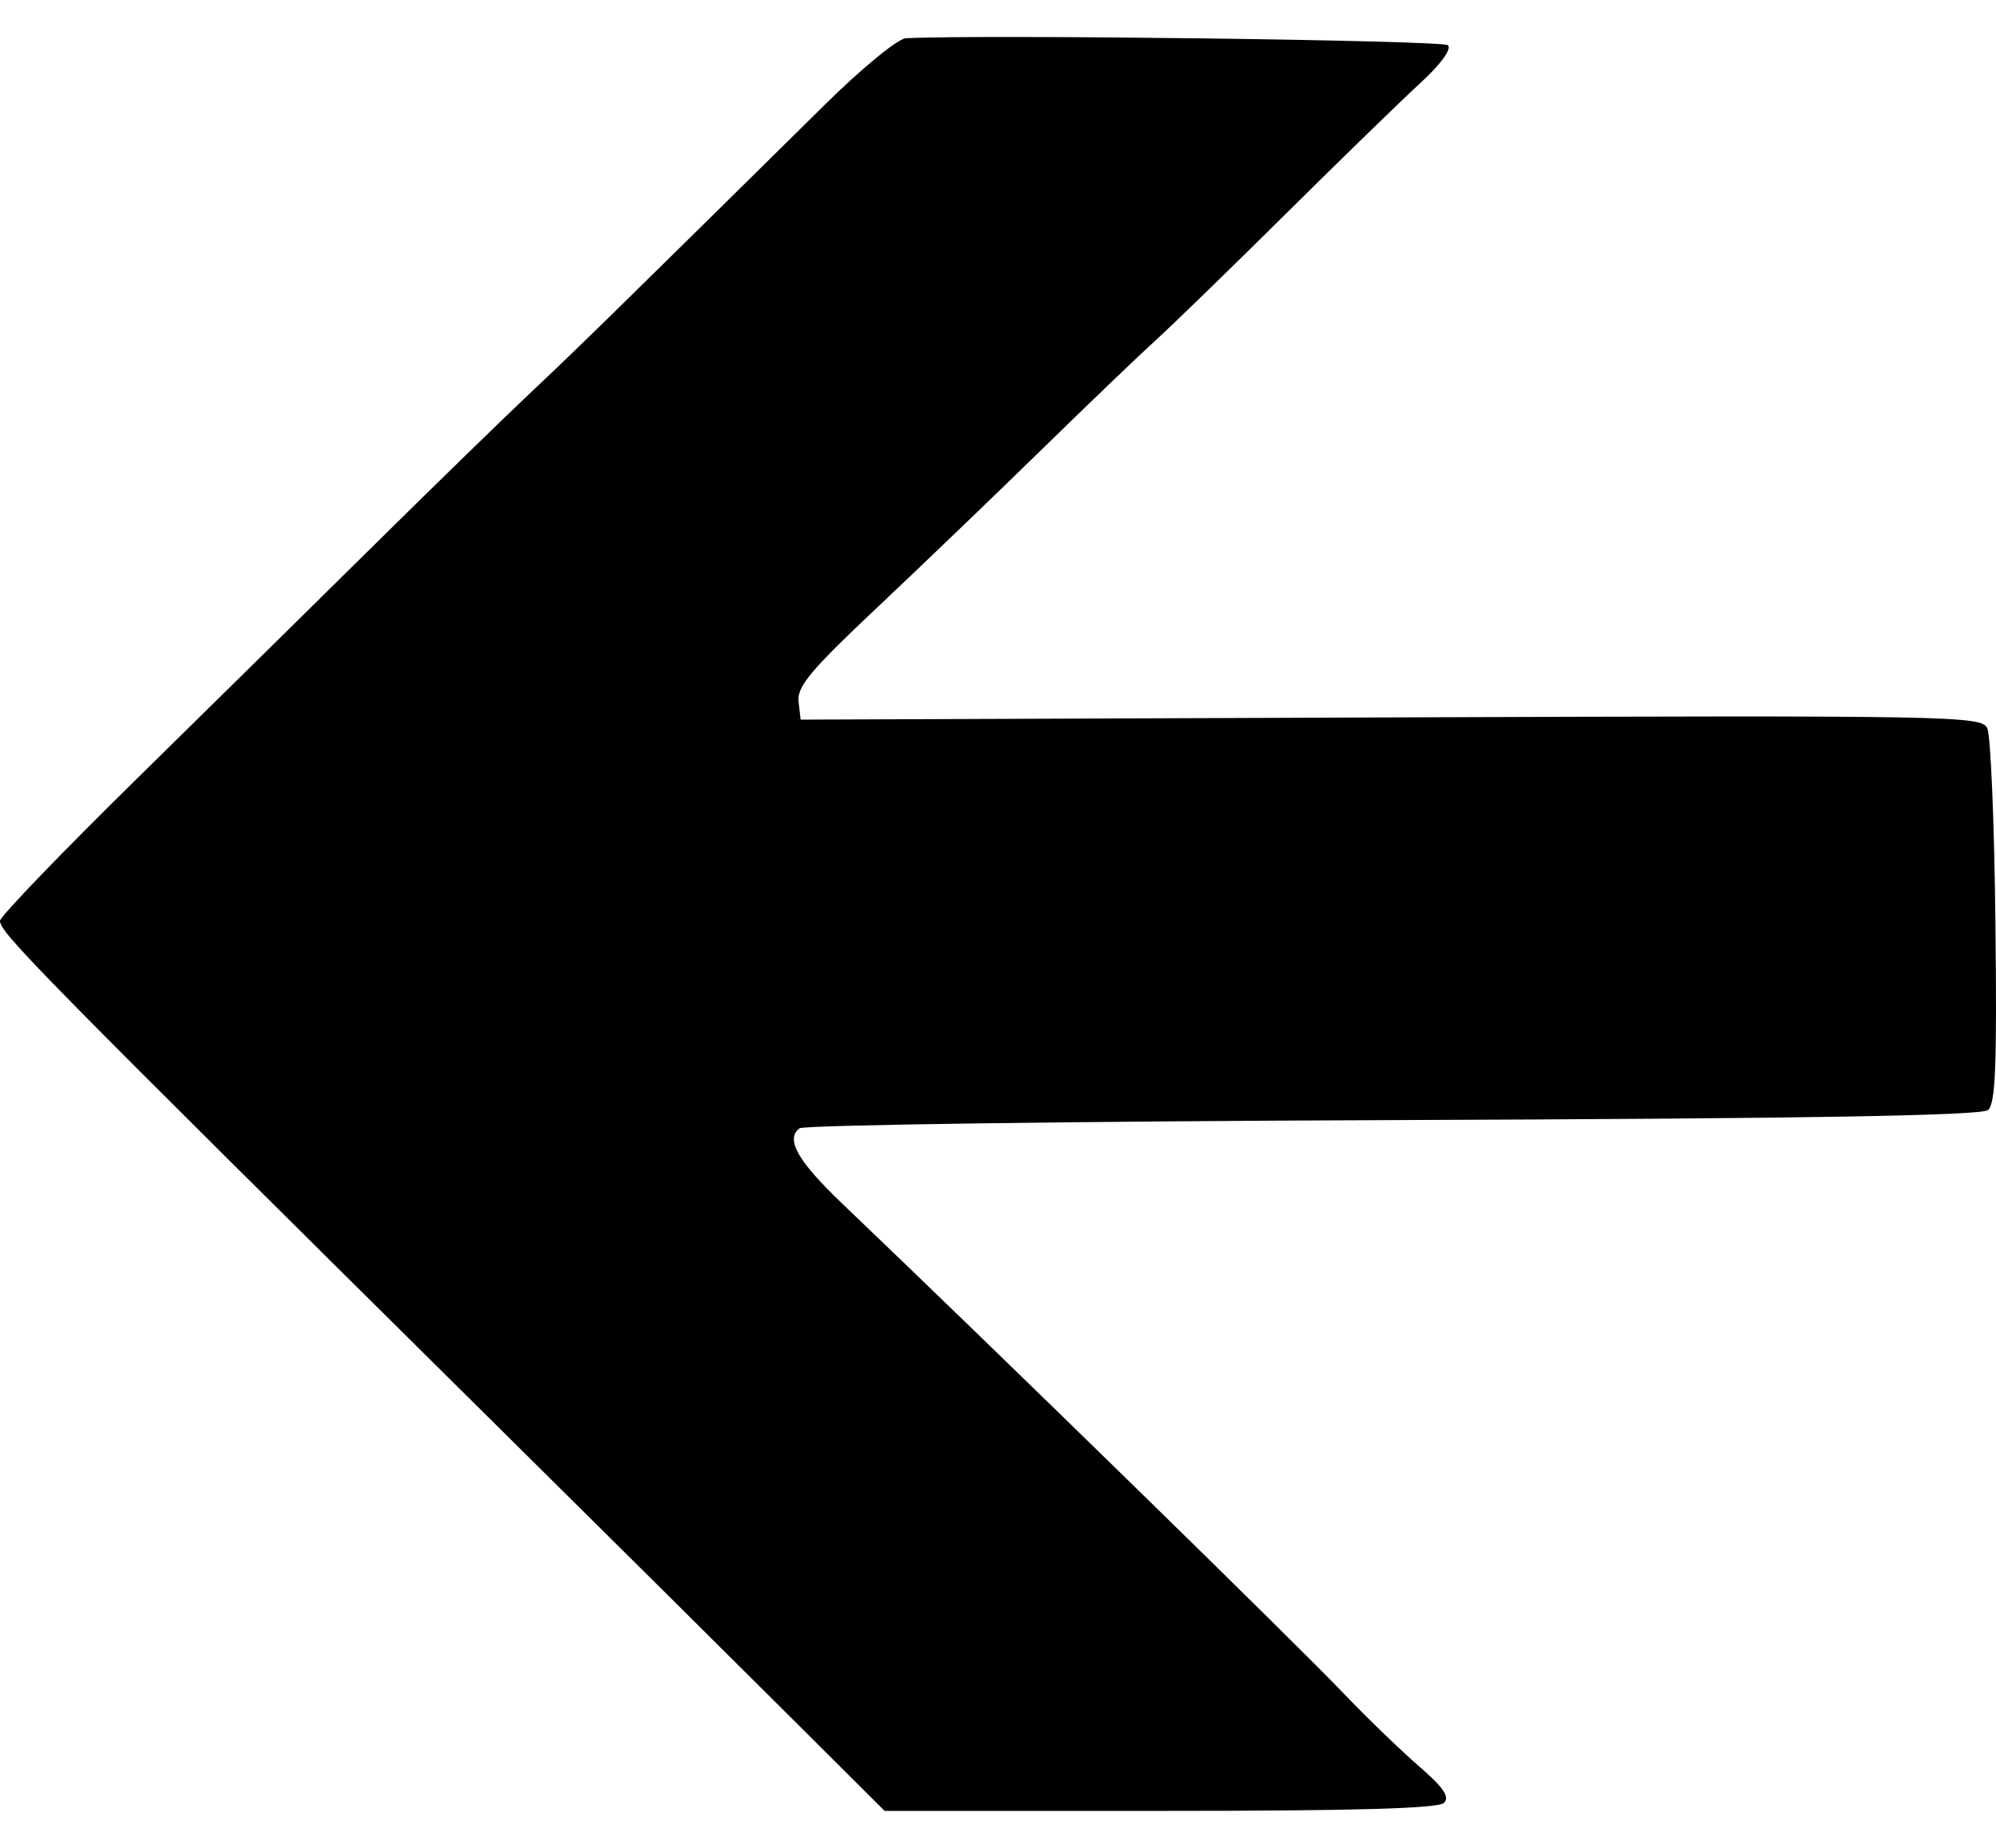 <?xml version="1.0" encoding="UTF-8"?> <svg xmlns="http://www.w3.org/2000/svg" width="27" height="25" viewBox="0 0 27 25" fill="none"> <path fill-rule="evenodd" clip-rule="evenodd" d="M26.892 15.018C26.802 15.094 24.418 15.134 18.845 15.154C14.489 15.17 10.876 15.22 10.816 15.265C10.621 15.41 10.789 15.706 11.388 16.279C13.526 18.322 17.494 22.198 18.174 22.909C18.49 23.24 18.95 23.684 19.195 23.896C19.524 24.181 19.613 24.31 19.534 24.391C19.458 24.468 18.324 24.5 15.696 24.5L11.966 24.5L10.72 23.258C10.035 22.574 8.213 20.765 6.67 19.238C0.496 13.123 1.11535e-06 12.62 1.12242e-06 12.458C1.12493e-06 12.401 0.845 11.523 1.878 10.509C2.911 9.494 4.381 8.046 5.146 7.29C5.91 6.535 6.834 5.636 7.199 5.292C7.803 4.724 8.356 4.182 11.146 1.428C11.658 0.922 12.145 0.522 12.255 0.517C13.345 0.465 19.521 0.545 19.587 0.612C19.639 0.665 19.488 0.871 19.211 1.125C18.957 1.358 18.14 2.153 17.395 2.891C16.65 3.63 15.86 4.397 15.64 4.597C15.419 4.797 14.719 5.468 14.084 6.089C13.448 6.71 12.444 7.675 11.851 8.233C10.964 9.069 10.779 9.291 10.802 9.492L10.83 9.736L18.815 9.706C26.43 9.678 26.803 9.685 26.882 9.852C26.928 9.949 26.977 11.127 26.992 12.47C27.014 14.416 26.994 14.933 26.892 15.018Z" fill="black"></path> </svg> 